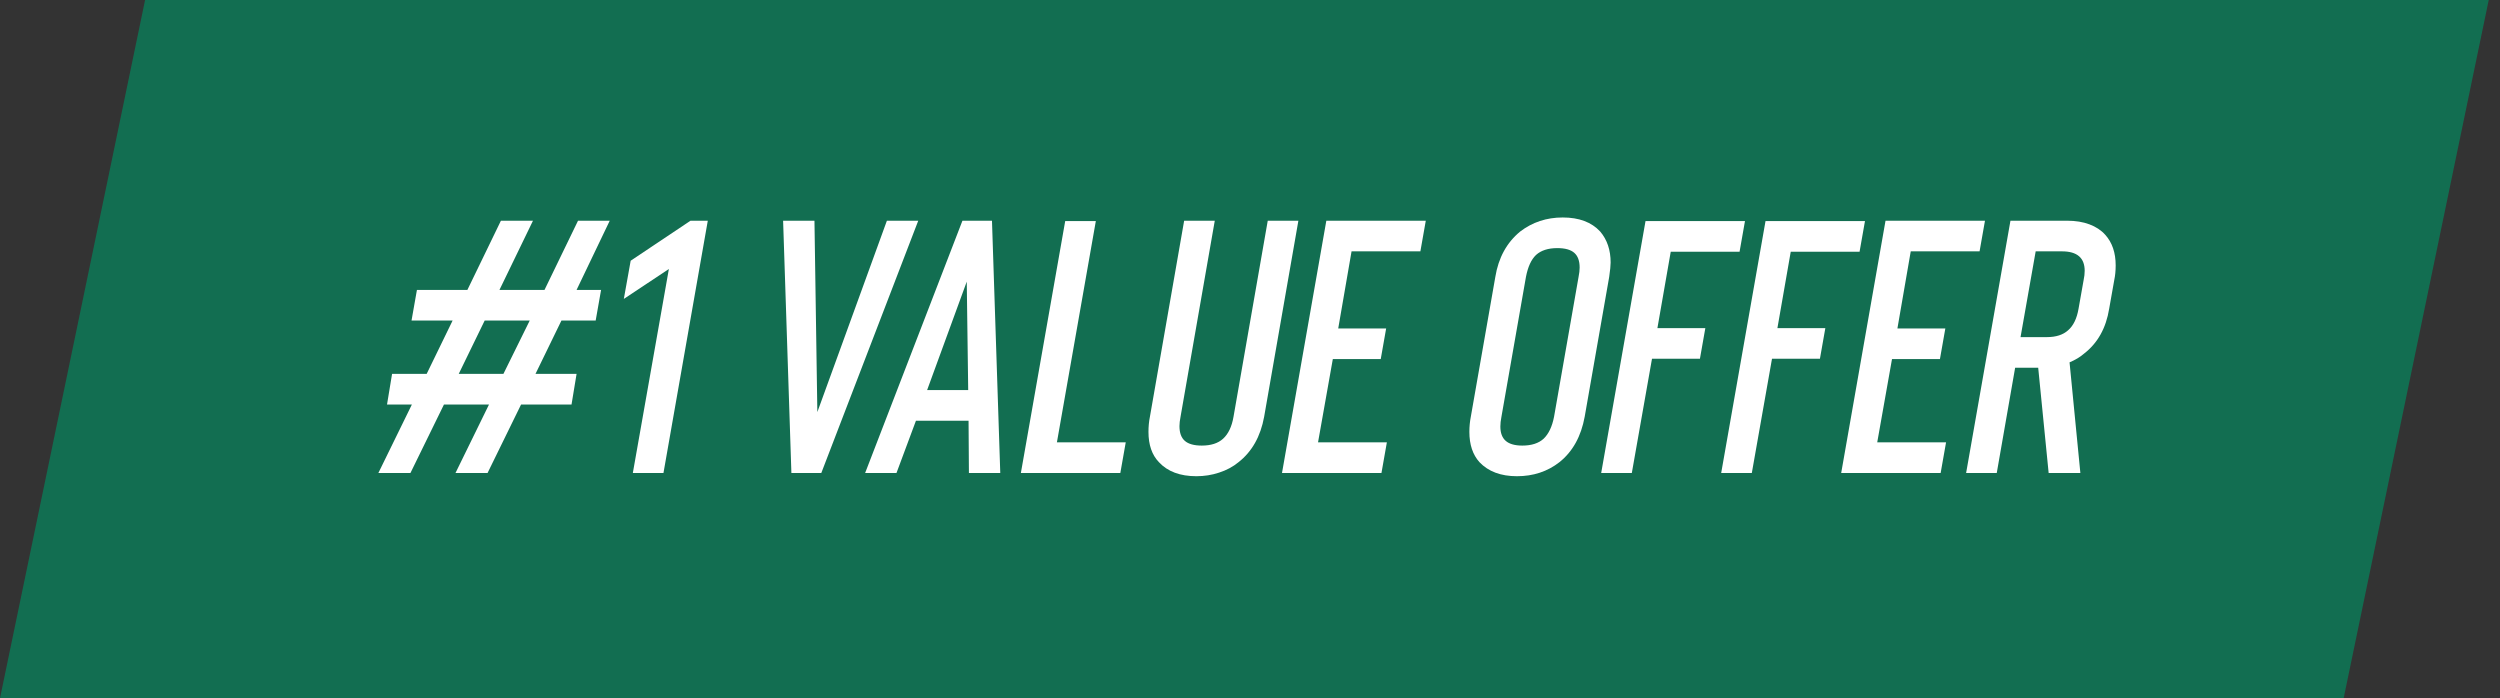 <?xml version="1.0" encoding="utf-8"?><svg width="111" height="31" viewBox="0 0 111 31" fill="none" xmlns="http://www.w3.org/2000/svg">
<rect x="0" y="0" width="111" height="31" fill="#333333" stroke="none"/>
<path d="M6.442 0H110.5L104.058 31H0L6.442 0Z" fill="#126E51"/>
<path d="M24.928 14.232L23.776 16.6H25.6L25.376 17.96H23.136L21.648 21H20.224L21.712 17.96H19.712L18.224 21H16.8L18.288 17.96H17.184L17.408 16.6H18.944L20.096 14.232H18.272L18.512 12.872H20.752L22.24 9.8H23.664L22.176 12.872H24.176L25.664 9.8H27.072L25.6 12.872H26.688L26.448 14.232H24.928ZM23.52 14.232H21.52L20.368 16.6H22.352L23.52 14.232Z" fill="white"/>
<path d="M30.658 9.8H31.426L29.458 21H28.098L29.698 11.944L27.698 13.272L28.002 11.576L30.658 9.8Z" fill="white"/>
<path d="M40.77 9.8L36.466 21H35.138L34.77 9.8H36.162L36.29 18.296L39.378 9.8H40.77Z" fill="white"/>
<path d="M43.004 18.68H40.668L39.804 21H38.412L42.732 9.8H44.044L44.412 21H43.02L43.004 18.68ZM42.988 17.32L42.924 12.504L41.164 17.32H42.988Z" fill="white"/>
<path d="M49.983 19.64L49.743 21H45.327L47.295 9.816H48.655L46.927 19.64H49.983Z" fill="white"/>
<path d="M54.128 20.984C53.808 21.091 53.472 21.144 53.12 21.144C52.395 21.144 51.84 20.936 51.456 20.52C51.147 20.2 50.992 19.752 50.992 19.176C50.992 18.941 51.013 18.717 51.056 18.504L52.576 9.8H53.936L52.416 18.504C52.384 18.664 52.368 18.803 52.368 18.92C52.368 19.219 52.448 19.437 52.608 19.576C52.768 19.715 53.019 19.784 53.36 19.784C53.765 19.784 54.08 19.683 54.304 19.48C54.538 19.267 54.693 18.941 54.768 18.504L56.288 9.8H57.648L56.128 18.504C55.968 19.379 55.589 20.051 54.992 20.52C54.746 20.723 54.459 20.877 54.128 20.984Z" fill="white"/>
<path d="M60.009 11.16L59.417 14.584H61.545L61.305 15.944H59.177L58.521 19.64H61.577L61.337 21H56.921L58.889 9.8H63.305L63.065 11.16H60.009Z" fill="white"/>
<path d="M69.24 20.52C68.707 20.936 68.078 21.144 67.352 21.144C66.638 21.144 66.083 20.936 65.688 20.52C65.39 20.189 65.24 19.741 65.24 19.176C65.24 18.941 65.262 18.717 65.304 18.504L66.392 12.296C66.531 11.443 66.899 10.771 67.496 10.28C68.04 9.864 68.67 9.656 69.384 9.656C70.11 9.656 70.664 9.864 71.048 10.28C71.358 10.643 71.512 11.101 71.512 11.656C71.512 11.784 71.491 11.997 71.448 12.296L70.36 18.504C70.2 19.379 69.827 20.051 69.24 20.52ZM69.896 11.224C69.736 11.085 69.486 11.016 69.144 11.016C68.739 11.016 68.424 11.117 68.2 11.32C67.987 11.523 67.838 11.848 67.752 12.296L66.664 18.504C66.632 18.664 66.616 18.808 66.616 18.936C66.616 19.224 66.696 19.437 66.856 19.576C67.016 19.715 67.262 19.784 67.592 19.784C67.998 19.784 68.312 19.683 68.536 19.48C68.76 19.267 68.915 18.941 69 18.504L70.088 12.296C70.12 12.136 70.136 11.997 70.136 11.88C70.136 11.581 70.056 11.363 69.896 11.224Z" fill="white"/>
<path d="M74.181 11.176L73.589 14.568H75.717L75.477 15.928H73.349L72.453 21H71.093L73.061 9.816H77.477L77.237 11.176H74.181Z" fill="white"/>
<path d="M79.509 11.176L78.917 14.568H81.045L80.805 15.928H78.677L77.781 21H76.421L78.389 9.816H82.805L82.565 11.176H79.509Z" fill="white"/>
<path d="M84.837 11.16L84.245 14.584H86.373L86.133 15.944H84.005L83.349 19.64H86.405L86.165 21H81.749L83.717 9.8H88.133L87.893 11.16H84.837Z" fill="white"/>
<path d="M92.368 21H90.96L90.496 16.328H89.472L88.656 21H87.296L89.264 9.8H91.792C92.155 9.8 92.48 9.853 92.768 9.96C93.056 10.067 93.291 10.221 93.472 10.424C93.781 10.765 93.936 11.219 93.936 11.784C93.936 12.019 93.915 12.237 93.872 12.44L93.648 13.704C93.509 14.568 93.136 15.235 92.528 15.704C92.357 15.853 92.144 15.981 91.888 16.088L92.368 21ZM92.512 12.44C92.544 12.291 92.56 12.152 92.56 12.024C92.56 11.448 92.224 11.16 91.552 11.16H90.384L89.712 14.968H90.88C91.285 14.968 91.6 14.867 91.824 14.664C92.059 14.461 92.213 14.141 92.288 13.704L92.512 12.44Z" fill="white"/>
</svg>
